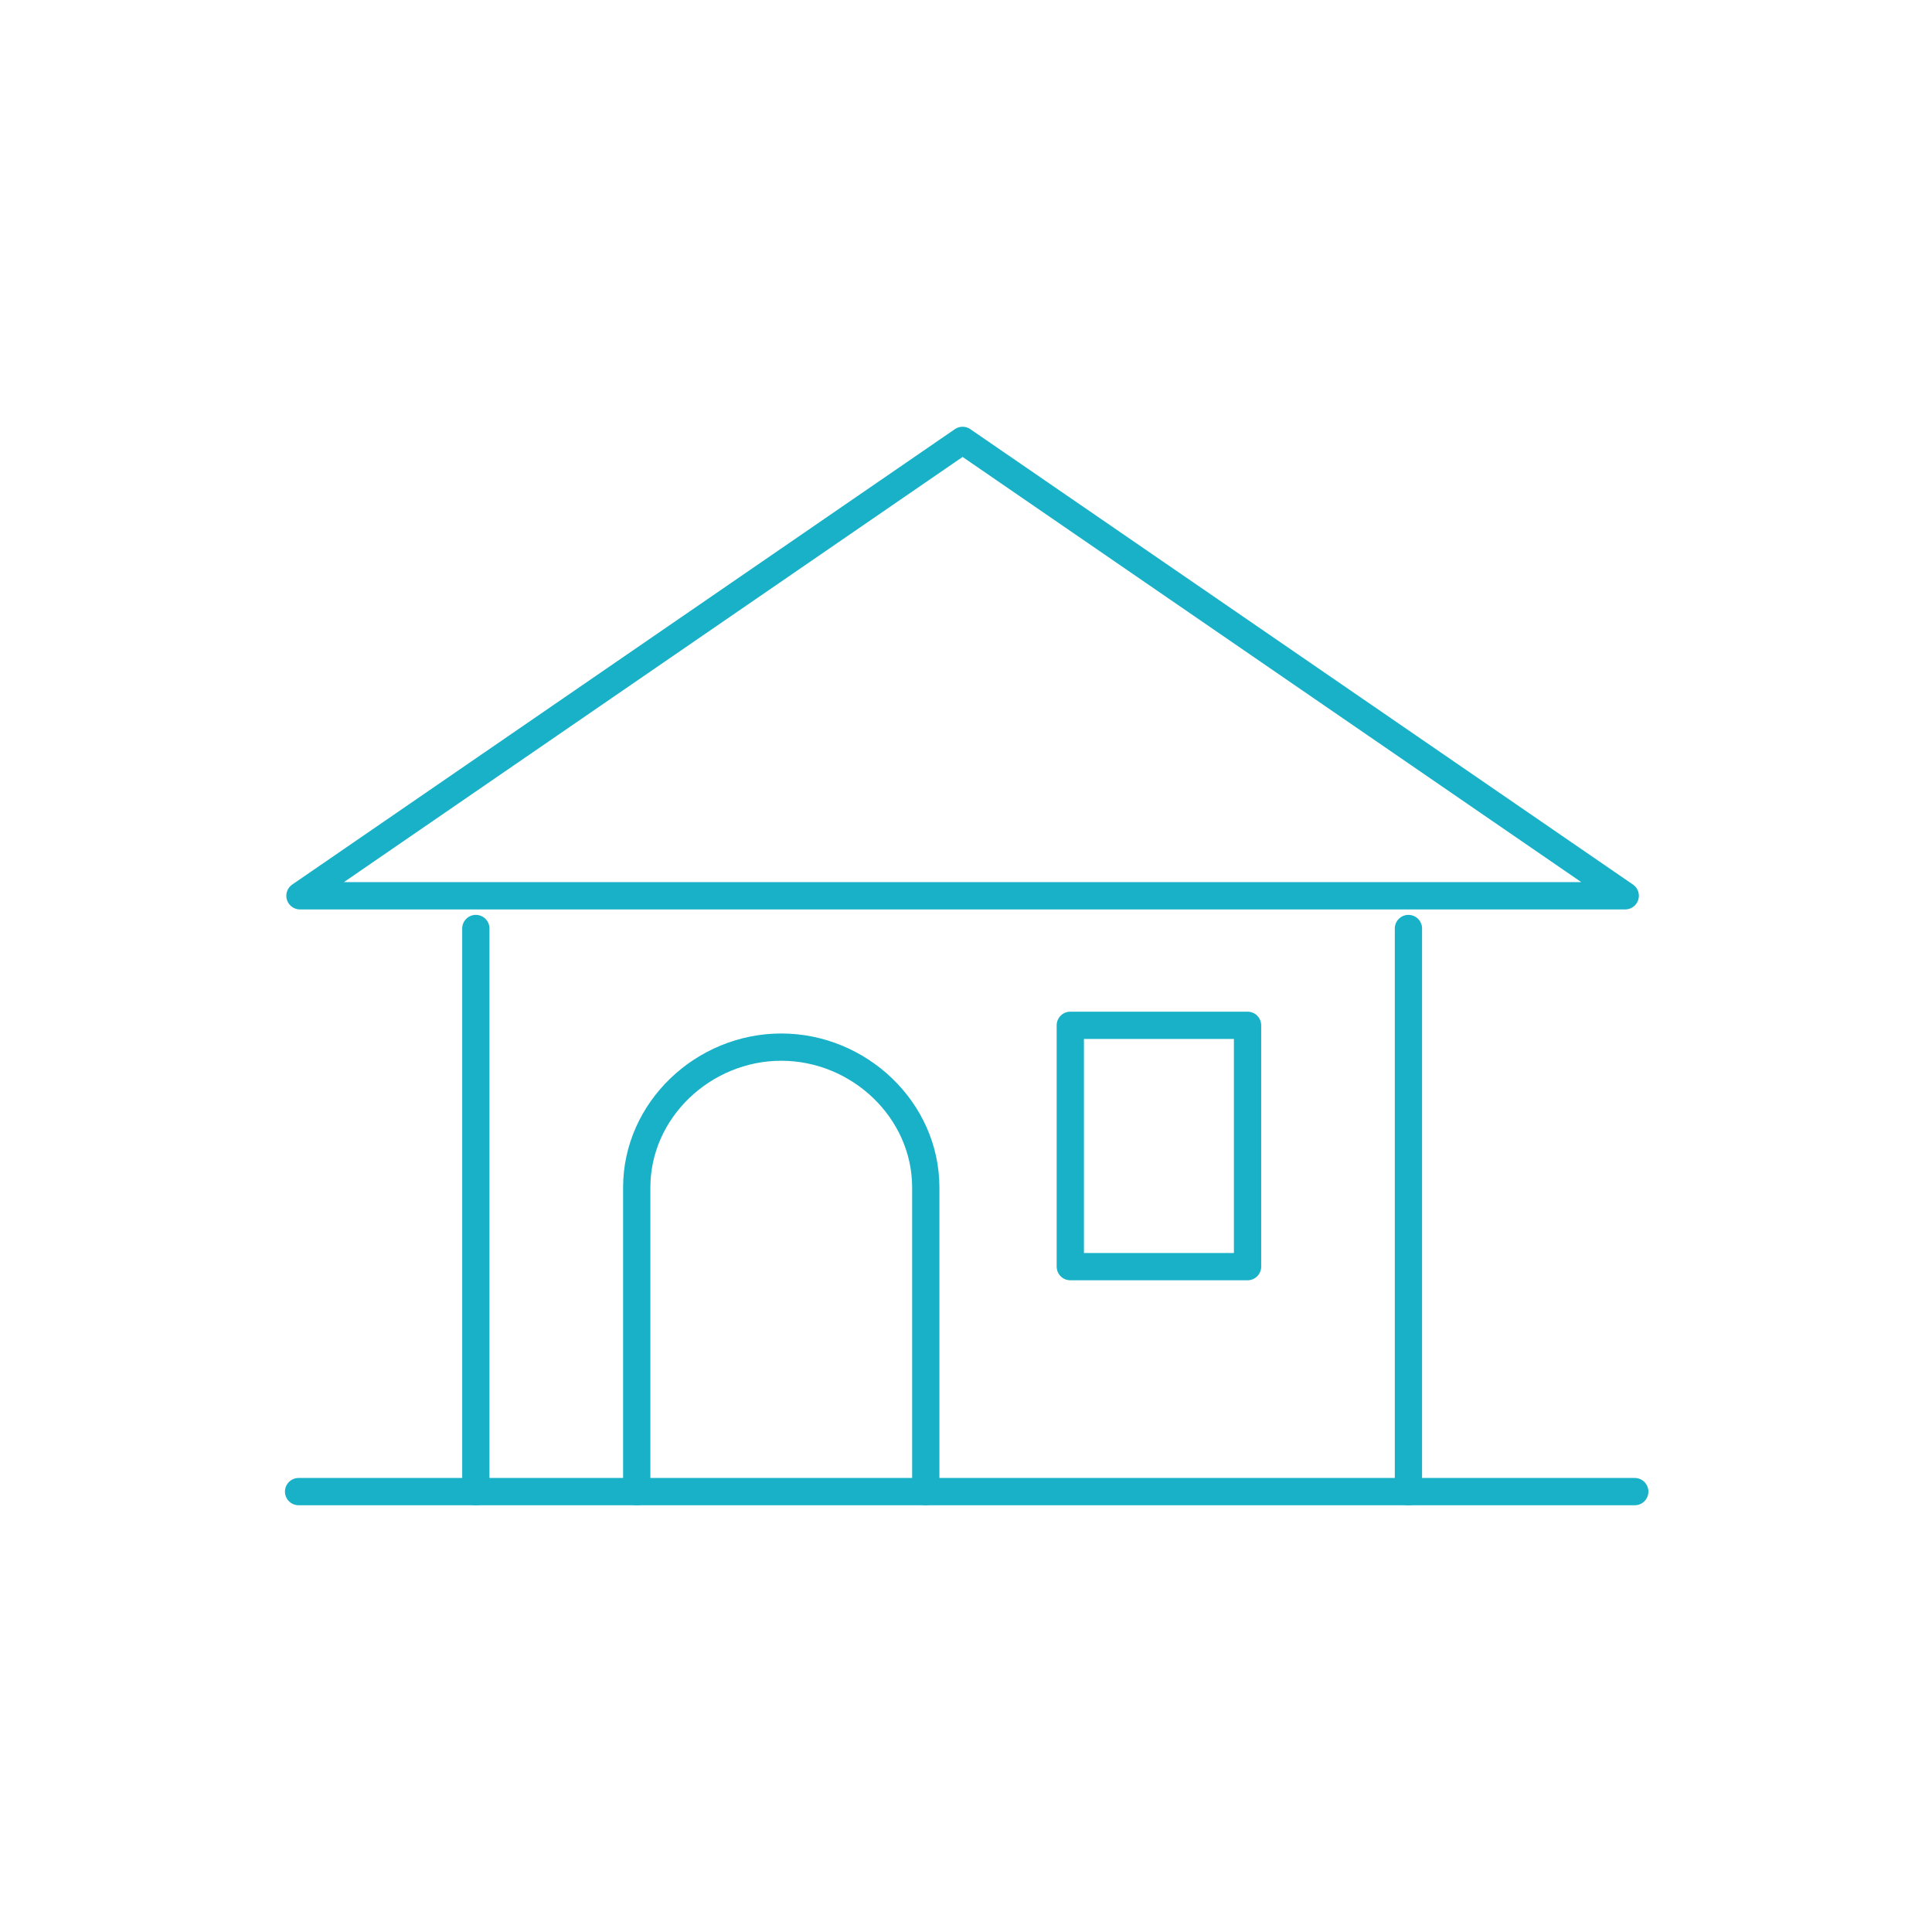 <?xml version="1.0" encoding="utf-8"?>
<!-- Generator: Adobe Illustrator 22.1.0, SVG Export Plug-In . SVG Version: 6.00 Build 0)  -->
<svg version="1.1" id="レイヤー_1" xmlns="http://www.w3.org/2000/svg" xmlns:xlink="http://www.w3.org/1999/xlink" x="0px"
	 y="0px" viewBox="0 0 141.7 141.7" enable-background="new 0 0 141.7 141.7" xml:space="preserve">
<g display="none">
	<circle display="inline" fill="#040000" cx="106.3" cy="22.7" r="9.2"/>
	<circle display="inline" fill="#040000" cx="35.5" cy="22.7" r="9.2"/>
	<path display="inline" fill="#040000" d="M46.1,78.5C46,77.3,47,72.4,48,68c-0.1-1.9-0.3-3.5-0.5-4.6c-0.7-2.7-0.7-9.9-1.4-14.7
		c1.3,2.2,2.2,3.9,2.3,4.2c0.2,0.4,0.9,3.6,1.7,7c0.8-2,2.5-5.5,4-8.5c-0.1-0.6-0.3-1-0.3-1.2c-0.4-1.4-5.5-12-6.6-13.6
		c-1-1.6-4.6-2.9-6.1-3.1c-2.9-0.3-8.8-0.3-11.4,0c-1.5,0.2-5.1,1.5-6.1,3.1c-1,1.6-6.1,12.2-6.6,13.6c-0.4,1.4-3.6,14.9-3.4,16.2
		c0.1,1.3,5,4.6,5.4,1.8c0.4-2.9,3.2-14.5,3.5-15.3c0.1-0.3,1-1.9,2.2-3.9C24,53.8,24,60.8,23.3,63.4c-0.9,3.5-0.6,13.3-0.6,17.1
		s-0.2,29.5,0,33.1c0.2,3.5,7.1,3.8,7.1,0.6c0-2.4,3.2-26.8,5.6-40.7c2.4,13.9,5.6,38.3,5.6,40.7c0,3.2,6.9,3,7.1-0.6
		c0.2-3.3,0-25.4,0-31.8C47,80.9,46.2,79.7,46.1,78.5z"/>
	<path display="inline" fill="#040000" d="M124.7,50.3c-0.4-1.4-5.5-12-6.6-13.6c-1-1.6-4.6-2.9-6.1-3.1c-2.9-0.3-8.8-0.3-11.4,0
		c-1.5,0.2-5.1,1.5-6.1,3.1c-1,1.6-6.1,12.2-6.6,13.6c-0.1,0.2-0.2,0.6-0.3,1.2c1.5,3,3.2,6.5,4,8.5c0.8-3.4,1.6-6.6,1.7-7
		c0.1-0.3,1-1.9,2.2-3.9c-0.7,4.8-0.7,11.7-1.4,14.4c-0.2,1-0.4,2.5-0.5,4.2c1,4.4,2.1,9.7,2,10.9c-0.1,1.2-1,2.4-2.1,3.4
		c0,6.5-0.2,28.4,0,31.7c0.2,3.5,7.1,3.8,7.1,0.6c0-2.4,3.2-26.8,5.6-40.7c2.4,13.9,5.6,38.3,5.6,40.7c0,3.2,6.9,3,7.1-0.6
		c0.2-3.5,0-29.2,0-33.1s0.3-13.6-0.6-17.1c-0.7-2.7-0.7-9.9-1.4-14.7c1.3,2.2,2.2,3.9,2.3,4.2c0.3,0.9,3.1,12.4,3.5,15.3
		c0.4,2.8,5.2-0.6,5.4-1.8C128.2,65.2,125.1,51.7,124.7,50.3z"/>
	<g display="inline">
		<circle fill="#040000" cx="70.9" cy="34.5" r="9.2"/>
		<path fill="#040000" d="M89.3,62.1c-0.4-1.4-5.5-12-6.6-13.6c-1-1.6-4.6-2.9-6.1-3.1c-2.9-0.3-8.8-0.3-11.4,0
			c-1.5,0.2-5.1,1.5-6.1,3.1c-1,1.6-6.1,12.2-6.6,13.6C52.1,63.5,48.9,77,49,78.3c0.1,1.3,5,4.6,5.4,1.8c0.4-2.9,3.2-14.5,3.5-15.3
			c0.1-0.3,1-1.9,2.2-3.9c-0.7,4.8-0.7,11.7-1.4,14.4c-0.9,3.5-0.6,13.3-0.6,17.1s-0.2,29.5,0,33.1c0.2,3.5,7.1,3.8,7.1,0.6
			c0-2.4,3.2-26.8,5.6-40.7c2.4,13.9,5.6,38.3,5.6,40.7c0,3.2,6.9,3,7.1-0.6c0.2-3.5,0-29.2,0-33.1s0.3-13.6-0.6-17.1
			c-0.7-2.7-0.7-9.9-1.4-14.7c1.3,2.2,2.2,3.9,2.3,4.2c0.3,0.9,3.1,12.4,3.5,15.3c0.4,2.8,5.2-0.6,5.4-1.8
			C92.8,77,89.7,63.5,89.3,62.1z"/>
	</g>
</g>
<g display="none">
	
		<line display="inline" fill="none" stroke="#040000" stroke-width="4" stroke-linecap="round" stroke-linejoin="round" stroke-miterlimit="10" x1="21.9" y1="77.6" x2="119.9" y2="77.6"/>
	<g display="inline">
		
			<line fill="none" stroke="#040000" stroke-width="4" stroke-linecap="round" stroke-linejoin="round" stroke-miterlimit="10" x1="33.7" y1="77.6" x2="33.7" y2="117.7"/>
		
			<line fill="none" stroke="#040000" stroke-width="4" stroke-linecap="round" stroke-linejoin="round" stroke-miterlimit="10" x1="108" y1="77.6" x2="108" y2="117.7"/>
	</g>
	<circle display="inline" fill="#040000" cx="66.7" cy="30.4" r="9.2"/>
	<path display="inline" fill="#040000" d="M68.4,43.6c0-3.8,7.3-7.8,10.1-5.9c3,2,5.9,8,7.7,11.6c1.8,3.5,7.4,14.8,8.3,18.3
		c0.9,3.5,0.6,13.3,0.6,17.1s0.2,29.5,0,33.1s-7.1,3.8-7.1,0.6c0-3.2-5.9-46.8-7.7-50.1C78.5,65,68.4,47.2,68.4,43.6z"/>
	<path display="inline" fill="#040000" d="M61.7,76.2c1.2-2.6,5.2-13.9,5.4-14.8S68,45,68.4,43.6c0.4-1.5,1.8-2.8,3.1-2.3
		c1.4,0.5,3.4,4,3.4,5.9c0,1.9-1.5,13.6-1.9,15c-0.4,1.4-5.1,14.5-5.9,15.4S60.5,78.8,61.7,76.2z"/>
</g>
<g display="none">
	
		<line display="inline" fill="none" stroke="#040000" stroke-width="2" stroke-linecap="round" stroke-linejoin="round" stroke-miterlimit="10" x1="21.9" y1="112.2" x2="119.9" y2="112.2"/>
	<g display="inline">
		
			<rect x="37.8" y="66.7" fill="none" stroke="#040000" stroke-width="2" stroke-linecap="round" stroke-linejoin="round" stroke-miterlimit="10" width="10.6" height="14.2"/>
		
			<rect x="55.5" y="66.7" fill="none" stroke="#040000" stroke-width="2" stroke-linecap="round" stroke-linejoin="round" stroke-miterlimit="10" width="10.6" height="14.2"/>
		
			<rect x="73.2" y="66.7" fill="none" stroke="#040000" stroke-width="2" stroke-linecap="round" stroke-linejoin="round" stroke-miterlimit="10" width="10.6" height="14.2"/>
		
			<rect x="90.9" y="66.7" fill="none" stroke="#040000" stroke-width="2" stroke-linecap="round" stroke-linejoin="round" stroke-miterlimit="10" width="10.6" height="14.2"/>
	</g>
	<g display="inline">
		
			<rect x="37.8" y="88" fill="none" stroke="#040000" stroke-width="2" stroke-linecap="round" stroke-linejoin="round" stroke-miterlimit="10" width="10.6" height="14.2"/>
		
			<rect x="55.5" y="88" fill="none" stroke="#040000" stroke-width="2" stroke-linecap="round" stroke-linejoin="round" stroke-miterlimit="10" width="10.6" height="14.2"/>
		
			<rect x="73.2" y="88" fill="none" stroke="#040000" stroke-width="2" stroke-linecap="round" stroke-linejoin="round" stroke-miterlimit="10" width="10.6" height="14.2"/>
		
			<rect x="90.9" y="88" fill="none" stroke="#040000" stroke-width="2" stroke-linecap="round" stroke-linejoin="round" stroke-miterlimit="10" width="10.6" height="14.2"/>
	</g>
	<g display="inline">
		
			<rect x="55.5" y="41.9" fill="none" stroke="#040000" stroke-width="2" stroke-linecap="round" stroke-linejoin="round" stroke-miterlimit="10" width="10.6" height="14.2"/>
		
			<rect x="73.2" y="41.9" fill="none" stroke="#040000" stroke-width="2" stroke-linecap="round" stroke-linejoin="round" stroke-miterlimit="10" width="10.6" height="14.2"/>
	</g>
	
		<polyline display="inline" fill="none" stroke="#040000" stroke-width="2" stroke-linecap="round" stroke-linejoin="round" stroke-miterlimit="10" points="
		114,112.2 114,53.2 93.9,53.2 93.9,29.6 47.8,29.6 47.8,53.2 27.8,53.2 27.8,112.2 	"/>
</g>
<g display="none">
	
		<circle display="inline" fill="none" stroke="#040000" stroke-width="4" stroke-linecap="round" stroke-linejoin="round" stroke-miterlimit="10" cx="71" cy="71" r="50.2"/>
	<g display="inline">
		<path fill="#070001" d="M84,115.8c-3.2,0.9-6.6,1.5-10,1.8c-0.9-6.2-1.9-12.6-2.7-17.6c-0.9,5-1.8,11.4-2.7,17.6
			c-3.5-0.2-6.8-0.8-10-1.7c0-4.2,0-7.6,0-8.8c0-3.8-0.3-13.6,0.6-17.1c0.7-2.6,0.7-9.6,1.4-14.4c-1.2,2.1-2.1,3.7-2.2,3.9
			c-0.3,0.9-3.1,12.4-3.5,15.3c-0.4,2.8-5.2-0.6-5.4-1.8c-0.1-1.3,3-14.8,3.4-16.2c0.4-1.4,5.5-12,6.6-13.6c1-1.6,4.6-2.9,6.1-3.1
			c2.6-0.3,8.5-0.3,11.4,0c1.5,0.1,5.1,1.5,6.1,3.1c1,1.6,6.1,12.2,6.6,13.6c0.4,1.4,3.6,14.9,3.4,16.2c-0.1,1.3-5,4.6-5.4,1.8
			c-0.4-2.9-3.2-14.5-3.5-15.3c-0.1-0.3-1.1-2-2.3-4.2c0.7,4.8,0.7,12,1.4,14.7c0.9,3.5,0.6,13.3,0.6,17.1
			C83.9,108.3,84,111.6,84,115.8z M71.3,58.5c-5.1,0-9.2-4.1-9.2-9.2c0-5.1,4.1-9.2,9.2-9.2c5.1,0,9.2,4.1,9.2,9.2
			C80.5,54.3,76.4,58.5,71.3,58.5z"/>
	</g>
	
		<line display="inline" fill="none" stroke="#040000" stroke-width="4" stroke-linecap="round" stroke-linejoin="round" stroke-miterlimit="10" x1="112.3" y1="112.3" x2="143.1" y2="143.1"/>
</g>
<g>
	
		<line fill="none" stroke="#18b1c7" stroke-width="2" stroke-linecap="round" stroke-linejoin="round" stroke-miterlimit="10" x1="21.9" y1="109.4" x2="119.9" y2="109.4"/>
	<g>
		
			<rect x="78.5" y="75.2" fill="none" stroke="#18b1c7" stroke-width="2" stroke-linecap="round" stroke-linejoin="round" stroke-miterlimit="10" width="13" height="17.7"/>
	</g>
	<path fill="none" stroke="#18b1c7" stroke-width="2" stroke-linecap="round" stroke-linejoin="round" stroke-miterlimit="10" d="
		M67.9,109.4V87.1c0-5.7-4.9-10.3-10.6-10.3c-5.7,0-10.6,4.6-10.6,10.3v22.3"/>
	
		<polygon fill="none" stroke="#18b1c7" stroke-width="2" stroke-linecap="round" stroke-linejoin="round" stroke-miterlimit="10" points="
		119.2,65.7 70.6,32.3 22,65.7 	"/>
	<g>
		
			<line fill="none" stroke="#18b1c7" stroke-width="2" stroke-linecap="round" stroke-linejoin="round" stroke-miterlimit="10" x1="34.9" y1="68.1" x2="34.9" y2="109.4"/>
		
			<line fill="none" stroke="#18b1c7" stroke-width="2" stroke-linecap="round" stroke-linejoin="round" stroke-miterlimit="10" x1="103.3" y1="68.1" x2="103.3" y2="109.4"/>
	</g>
</g>
<g display="none">
	<circle display="inline" fill="#18b1c7" cx="72" cy="42.1" r="9.2"/>
	<path display="inline" fill="#18b1c7" d="M84.3,75.1c0.4,3.6,8.3,7.5,3,9.1C83.8,85.4,71,85,67.1,85s-36.4,0.2-40,0
		c-3.5-0.2-1.9-9.5,2.4-10.6c3.5-0.9,29.8-4.7,33.5-5.1C72.9,68.1,83.7,69.2,84.3,75.1z"/>
	
		<polyline display="inline" fill="none" stroke="#18b1c7" stroke-width="4" stroke-linecap="round" stroke-linejoin="round" stroke-miterlimit="10" points="
		24.8,108.9 24.8,91.2 116.9,91.2 	"/>
	
		<line display="inline" fill="none" stroke="#18b1c7" stroke-width="4" stroke-linecap="round" stroke-linejoin="round" stroke-miterlimit="10" x1="116.9" y1="48.7" x2="116.9" y2="108.9"/>
	<path display="inline" fill="#18b1c7" d="M102.8,83.8c-1.4,1.3-3.7,1.2-5-0.2l-1.6-1.7c-1.3-1.4-1.3-3.7,0.2-5l8.6-8
		c1.4-1.3,3.7-1.3,5,0.2l1.6,1.7c1.3,1.4,1.2,3.7-0.2,5L102.8,83.8z"/>
	<path display="inline" fill="#18b1c7" d="M72,57.1c-0.4-3.2,7.9-8.9,11.5-4.6c3.6,4.3,8.8,15.2,8.5,22.3c-0.3,7.1-2,9.2-3.7,9.6
		c-5.5,1-8.7-2.6-12.2-12.7C72.7,61.5,72,57.1,72,57.1z"/>
</g>
<g display="none">
	<path display="inline" fill="#18b1c7" d="M70.9,123.4c-13.5,0-26.9-5.1-37.1-15.4c-20.5-20.5-20.5-53.8,0-74.3
		c20.5-20.5,53.8-20.5,74.3,0l0,0c20.5,20.5,20.5,53.8,0,74.3C97.8,118.2,84.3,123.4,70.9,123.4z M70.9,23.1
		c-12.2,0-24.5,4.7-33.8,14c-18.6,18.6-18.6,49,0,67.6c18.6,18.6,49,18.6,67.6,0c18.6-18.6,18.6-49,0-67.6
		C95.4,27.7,83.1,23.1,70.9,23.1z"/>
	<path display="inline" fill="#18b1c7" d="M70.9,104.8c-1.3,0-2.4-1.1-2.4-2.4V58.8c0-1.3,1.1-2.4,2.4-2.4s2.4,1.1,2.4,2.4v43.7
		C73.2,103.8,72.2,104.8,70.9,104.8z"/>
	<circle display="inline" fill="#18b1c7" cx="70.9" cy="46.1" r="5.3"/>
</g>
<g>
</g>
<g>
</g>
<g>
</g>
<g>
</g>
<g>
</g>
<g>
</g>
</svg>
